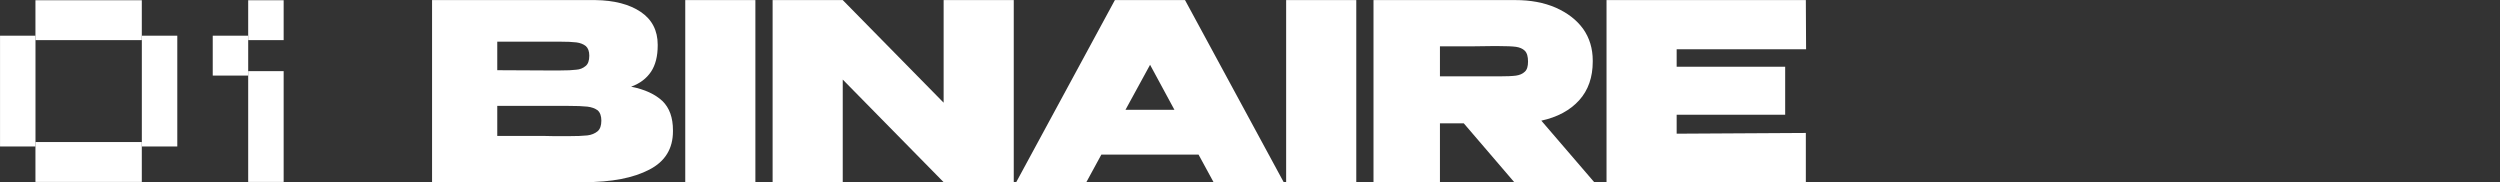 <?xml version="1.0" encoding="UTF-8" standalone="no"?>
<!DOCTYPE svg PUBLIC "-//W3C//DTD SVG 1.1//EN" "http://www.w3.org/Graphics/SVG/1.1/DTD/svg11.dtd">
<svg width="100%" height="100%" viewBox="0 0 5421 395" version="1.1" xmlns="http://www.w3.org/2000/svg" xmlns:xlink="http://www.w3.org/1999/xlink" xml:space="preserve" xmlns:serif="http://www.serif.com/" style="fill-rule:evenodd;clip-rule:evenodd;stroke-linejoin:round;stroke-miterlimit:2;">
    <rect x="0" y="0" width="5421" height="395" fill="#333333" stroke="none"/>
    <g transform="matrix(1.176,0,0,1.176,918.197,395.009)">
        <g transform="matrix(453.715,0,0,453.715,0,0)">
            <path d="M0.844,-0.388C0.9,-0.377 0.942,-0.357 0.971,-0.33C1,-0.302 1.014,-0.262 1.014,-0.211L1.014,-0.207C1.014,-0.136 0.982,-0.084 0.918,-0.051C0.853,-0.017 0.765,-0 0.652,-0L0.035,-0L0.035,-0.74L0.698,-0.74C0.775,-0.739 0.837,-0.723 0.883,-0.692C0.929,-0.661 0.952,-0.616 0.952,-0.559L0.952,-0.555C0.952,-0.512 0.943,-0.476 0.925,-0.449C0.907,-0.422 0.88,-0.401 0.844,-0.388ZM0.554,-0.454C0.584,-0.454 0.606,-0.455 0.621,-0.457C0.636,-0.458 0.648,-0.463 0.659,-0.472C0.669,-0.48 0.674,-0.494 0.674,-0.514C0.674,-0.532 0.669,-0.545 0.66,-0.553C0.65,-0.561 0.637,-0.566 0.622,-0.568C0.606,-0.57 0.583,-0.571 0.554,-0.571L0.3,-0.571L0.3,-0.455L0.504,-0.454L0.554,-0.454ZM0.587,-0.187C0.622,-0.187 0.648,-0.188 0.666,-0.19C0.683,-0.192 0.697,-0.198 0.708,-0.207C0.718,-0.216 0.723,-0.23 0.723,-0.25C0.723,-0.269 0.718,-0.283 0.708,-0.292C0.697,-0.3 0.683,-0.305 0.666,-0.307C0.648,-0.309 0.622,-0.31 0.587,-0.31L0.3,-0.31L0.3,-0.188C0.387,-0.188 0.448,-0.188 0.484,-0.188C0.519,-0.187 0.542,-0.187 0.555,-0.187L0.587,-0.187Z" style="fill:white;fill-rule:nonzero;"/>
        </g>
        <g transform="matrix(453.715,0,0,453.715,466.873,0)">
            <rect x="0.035" y="-0.74" width="0.285" height="0.74" style="fill:white;fill-rule:nonzero;"/>
        </g>
        <g transform="matrix(453.715,0,0,453.715,627.942,0)">
            <path d="M0.32,-0L0.035,-0L0.035,-0.74L0.32,-0ZM1.015,-0L0.73,-0L1.015,-0ZM0.73,-0.323L0.73,-0.74L1.015,-0.74L1.015,-0L0.73,-0L0.32,-0.417L0.32,-0L0.035,-0L0.035,-0.74L0.32,-0.74L0.73,-0.323Z" style="fill:white;fill-rule:nonzero;"/>
        </g>
        <g transform="matrix(453.715,0,0,453.715,1104.34,0)">
            <path d="M1.062,-0L0.777,-0L0.716,-0.112L0.321,-0.112L0.26,-0L-0.025,-0L0.376,-0.74L0.661,-0.74L1.062,-0ZM0.519,-0.477L0.419,-0.294L0.618,-0.294L0.519,-0.477Z" style="fill:white;fill-rule:nonzero;"/>
        </g>
        <g transform="matrix(453.715,0,0,453.715,1574.84,0)">
            <rect x="0.035" y="-0.74" width="0.285" height="0.74" style="fill:white;fill-rule:nonzero;"/>
        </g>
        <g transform="matrix(453.715,0,0,453.715,1735.91,0)">
            <path d="M0.607,-0L0.402,-0.239L0.305,-0.239L0.305,-0L0.035,-0L0.035,-0.74L0.611,-0.74C0.673,-0.74 0.728,-0.73 0.776,-0.709C0.823,-0.688 0.86,-0.66 0.887,-0.623C0.913,-0.586 0.926,-0.543 0.926,-0.494L0.926,-0.49C0.926,-0.427 0.908,-0.374 0.871,-0.333C0.834,-0.292 0.782,-0.264 0.717,-0.25L0.932,-0L0.607,-0ZM0.663,-0.49C0.663,-0.51 0.659,-0.525 0.65,-0.534C0.641,-0.543 0.628,-0.548 0.614,-0.55C0.599,-0.552 0.576,-0.553 0.545,-0.553L0.513,-0.553C0.492,-0.552 0.423,-0.552 0.305,-0.552L0.305,-0.43L0.545,-0.43C0.576,-0.43 0.599,-0.431 0.614,-0.433C0.628,-0.435 0.641,-0.44 0.65,-0.449C0.659,-0.457 0.663,-0.471 0.663,-0.49Z" style="fill:white;fill-rule:nonzero;"/>
        </g>
        <g transform="matrix(453.715,0,0,453.715,2165.58,0)">
            <path d="M0.761,-0.274L0.32,-0.274L0.32,-0.197L0.845,-0.2L0.845,-0L0.035,-0L0.035,-0.74L0.845,-0.74L0.846,-0.54L0.32,-0.54L0.32,-0.469L0.761,-0.469L0.761,-0.274Z" style="fill:white;fill-rule:nonzero;"/>
        </g>
    </g>
    <g transform="matrix(9.609,0,0,9.609,-158.555,-306.969)">
        <g>
            <g>
                <g transform="matrix(8,0,0,0.9,-175.5,17.6)">
                    <rect x="25" y="16" width="3" height="10" style="fill:white;"/>
                </g>
                <g transform="matrix(8,0,0,0.9,-175.5,49.6)">
                    <rect x="25" y="16" width="3" height="10" style="fill:white;"/>
                </g>
                <g transform="matrix(2.667,0,0,2.5,-50.167,1.42109e-14)">
                    <rect x="25" y="16" width="3" height="10" style="fill:white;"/>
                </g>
                <g transform="matrix(2.667,0,0,2.5,-18.167,1.42109e-14)">
                    <rect x="25" y="16" width="3" height="10" style="fill:white;"/>
                </g>
            </g>
            <g>
                <g transform="matrix(2.667,0,0,0.9,5.833,17.6)">
                    <rect x="25" y="16" width="3" height="10" style="fill:white;"/>
                </g>
                <g transform="matrix(2.667,0,0,2.5,5.833,8)">
                    <rect x="25" y="16" width="3" height="10" style="fill:white;"/>
                </g>
                <g transform="matrix(2.667,0,0,0.9,-2.167,25.6)">
                    <rect x="25" y="16" width="3" height="10" style="fill:white;"/>
                </g>
            </g>
        </g>
    </g>
</svg>
